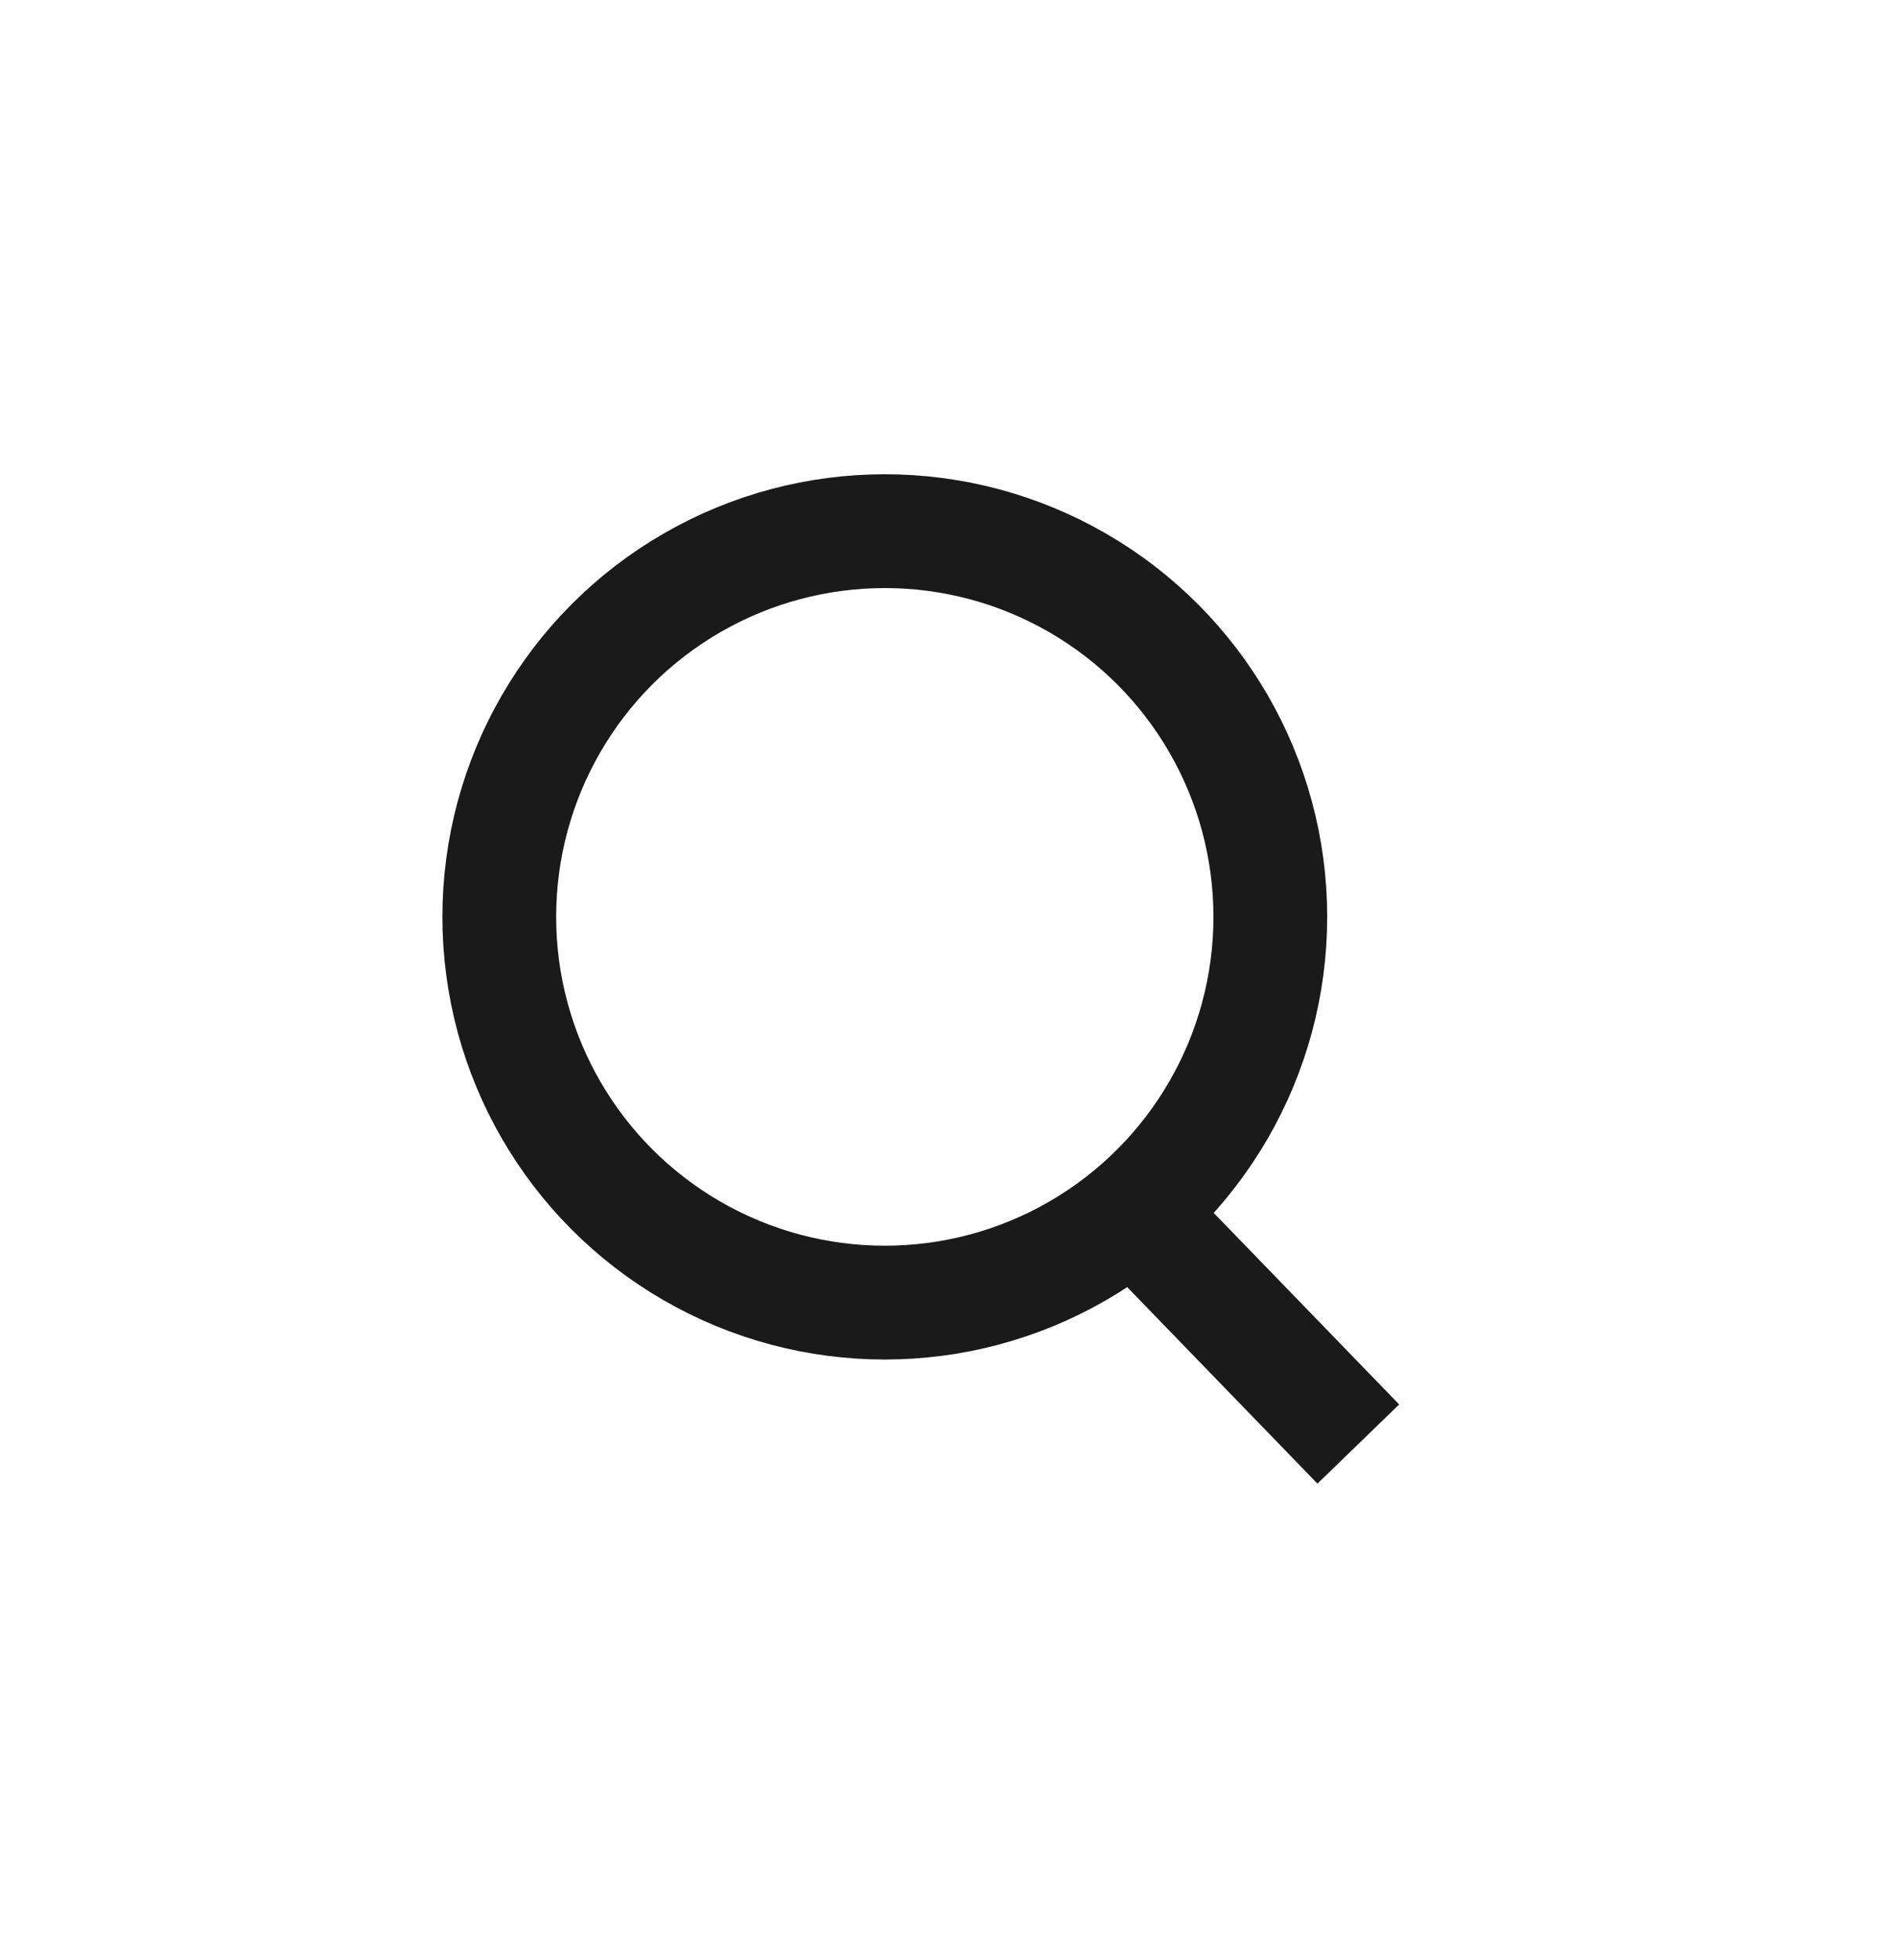 <svg width="30" height="31" viewBox="0 0 30 31" fill="none" xmlns="http://www.w3.org/2000/svg">
<circle cx="14" cy="14.5" r="6.1" stroke="#1A1A1A" stroke-width="1.8"/>
<path d="M18.083 19.317L20.866 22.19" stroke="#1A1A1A" stroke-width="1.8" stroke-linecap="square"/>
</svg>
